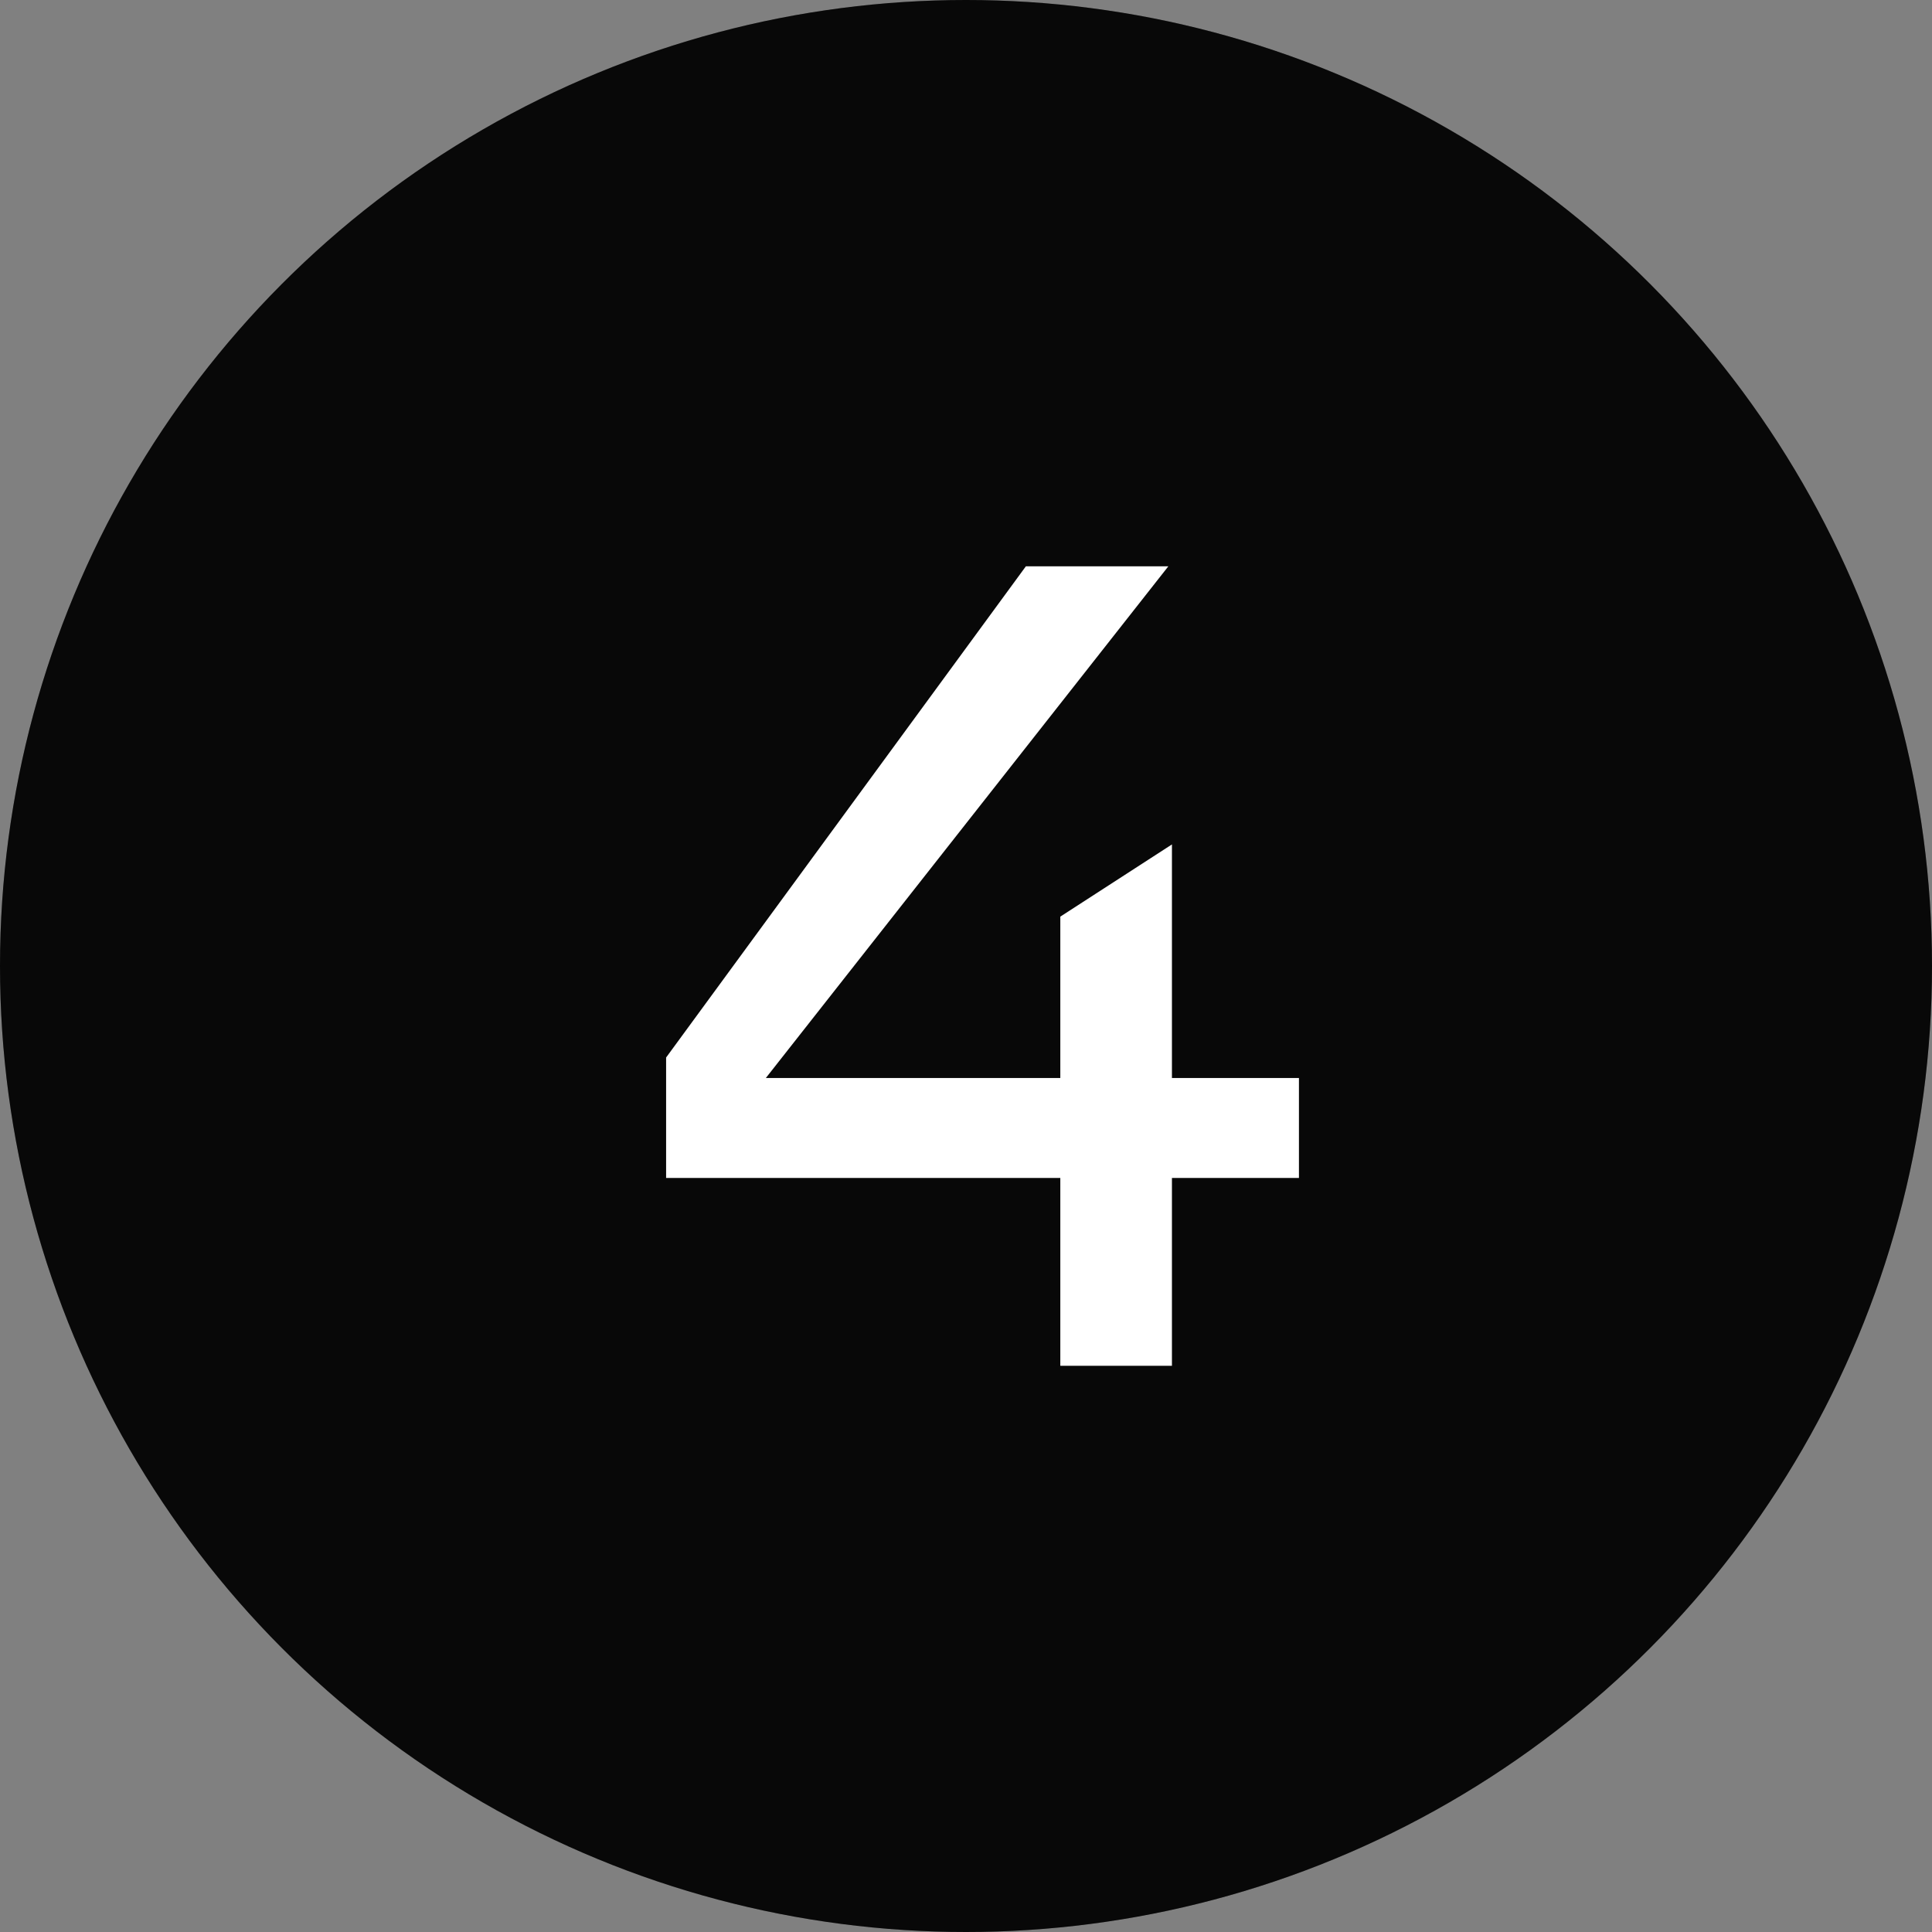 <?xml version="1.0" encoding="UTF-8"?> <svg xmlns="http://www.w3.org/2000/svg" width="27" height="27" viewBox="0 0 27 27" fill="none"><rect x="0" y="0" width="27" height="27" fill="#808080" stroke="none"/><circle cx="13.5" cy="13.5" r="13.5" fill="#0A0A0A"></circle><circle cx="13.5" cy="13.5" r="13.5" fill="black" fill-opacity="0.2"></circle><path d="M14.818 16.462H9.309V14.779L14.337 7.914H16.328L10.703 15.065H14.818V12.81L16.378 11.801V15.065H18.153V16.462H16.378V19.087H14.818V16.462Z" fill="white"></path></svg> 